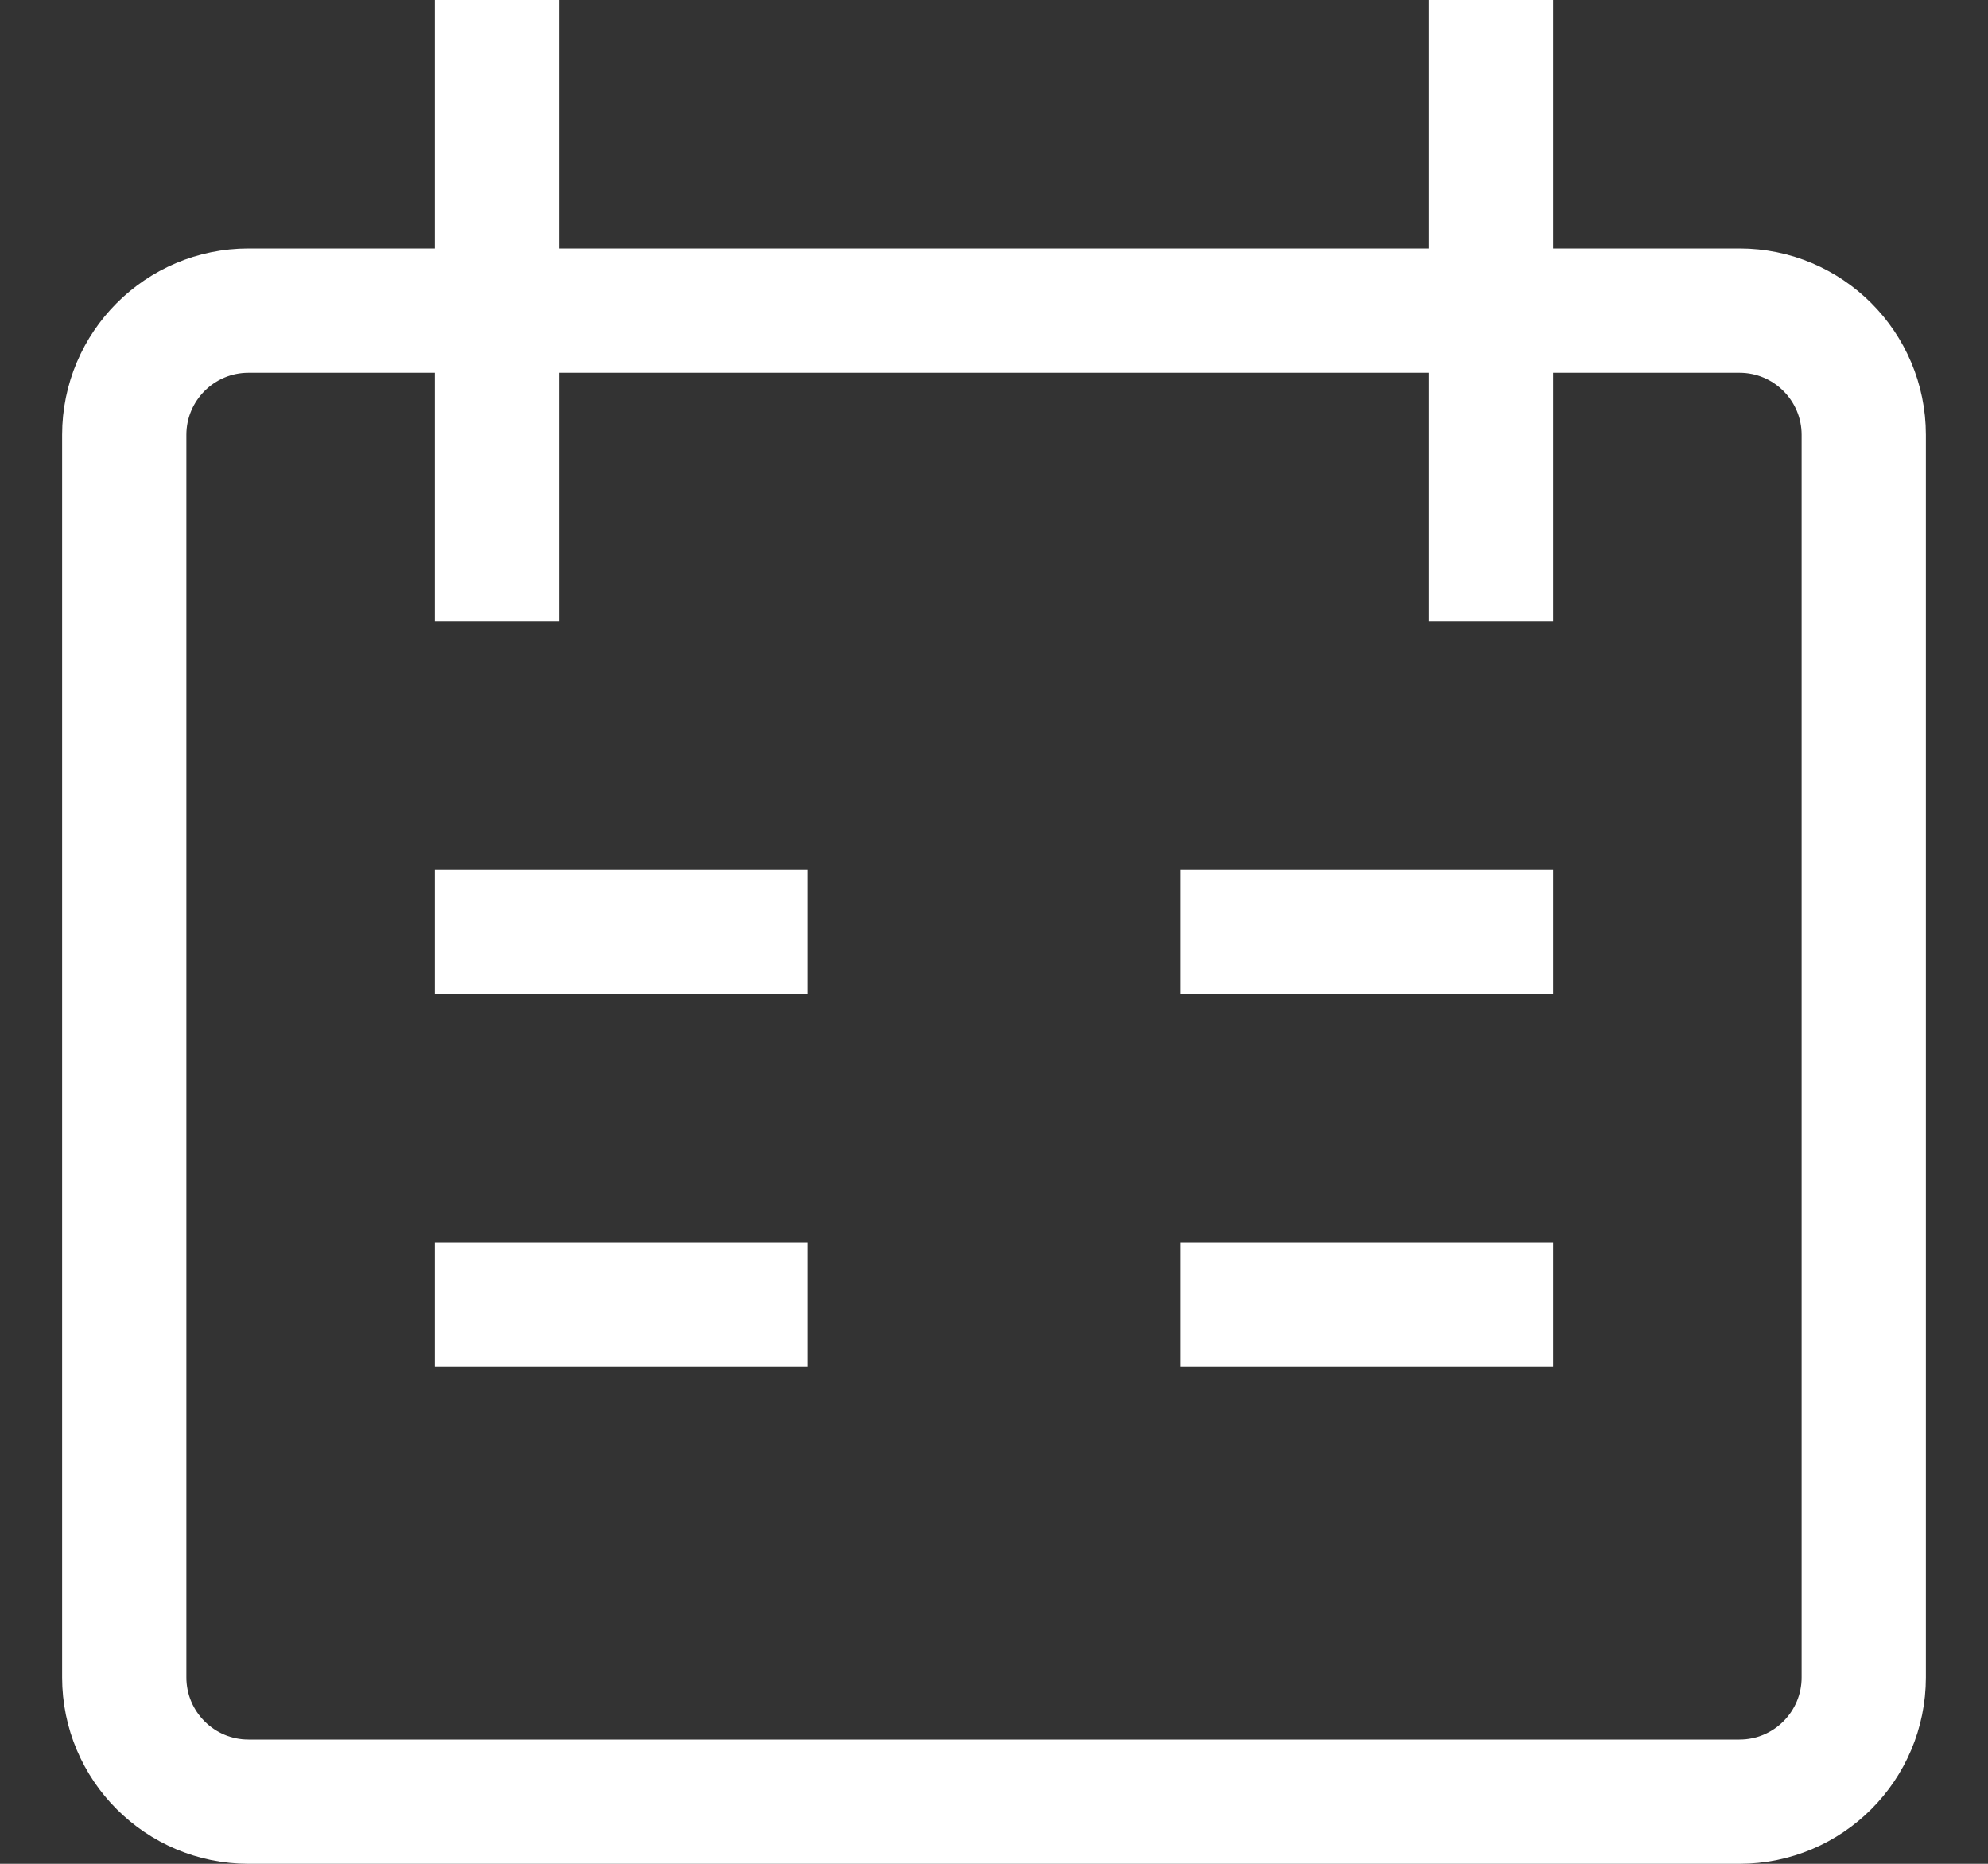 <?xml version="1.0" encoding="UTF-8"?> <svg xmlns="http://www.w3.org/2000/svg" width="16" height="15" viewBox="0 0 16 15" fill="none"><rect x="0" y="0" width="16" height="15" fill="#333333" stroke="none"/><path d="M4 0V5M12 0V5M3.5 7.5H6.5M12.5 7.5H9.5M3.5 10.5H6.5M9.5 10.5H12.5M2 2.5H14C14.552 2.5 15 2.948 15 3.5V13.5C15 14.052 14.552 14.5 14 14.5H2C1.448 14.5 1 14.052 1 13.5V3.5C1 2.948 1.448 2.5 2 2.5Z" stroke="white"></path></svg> 